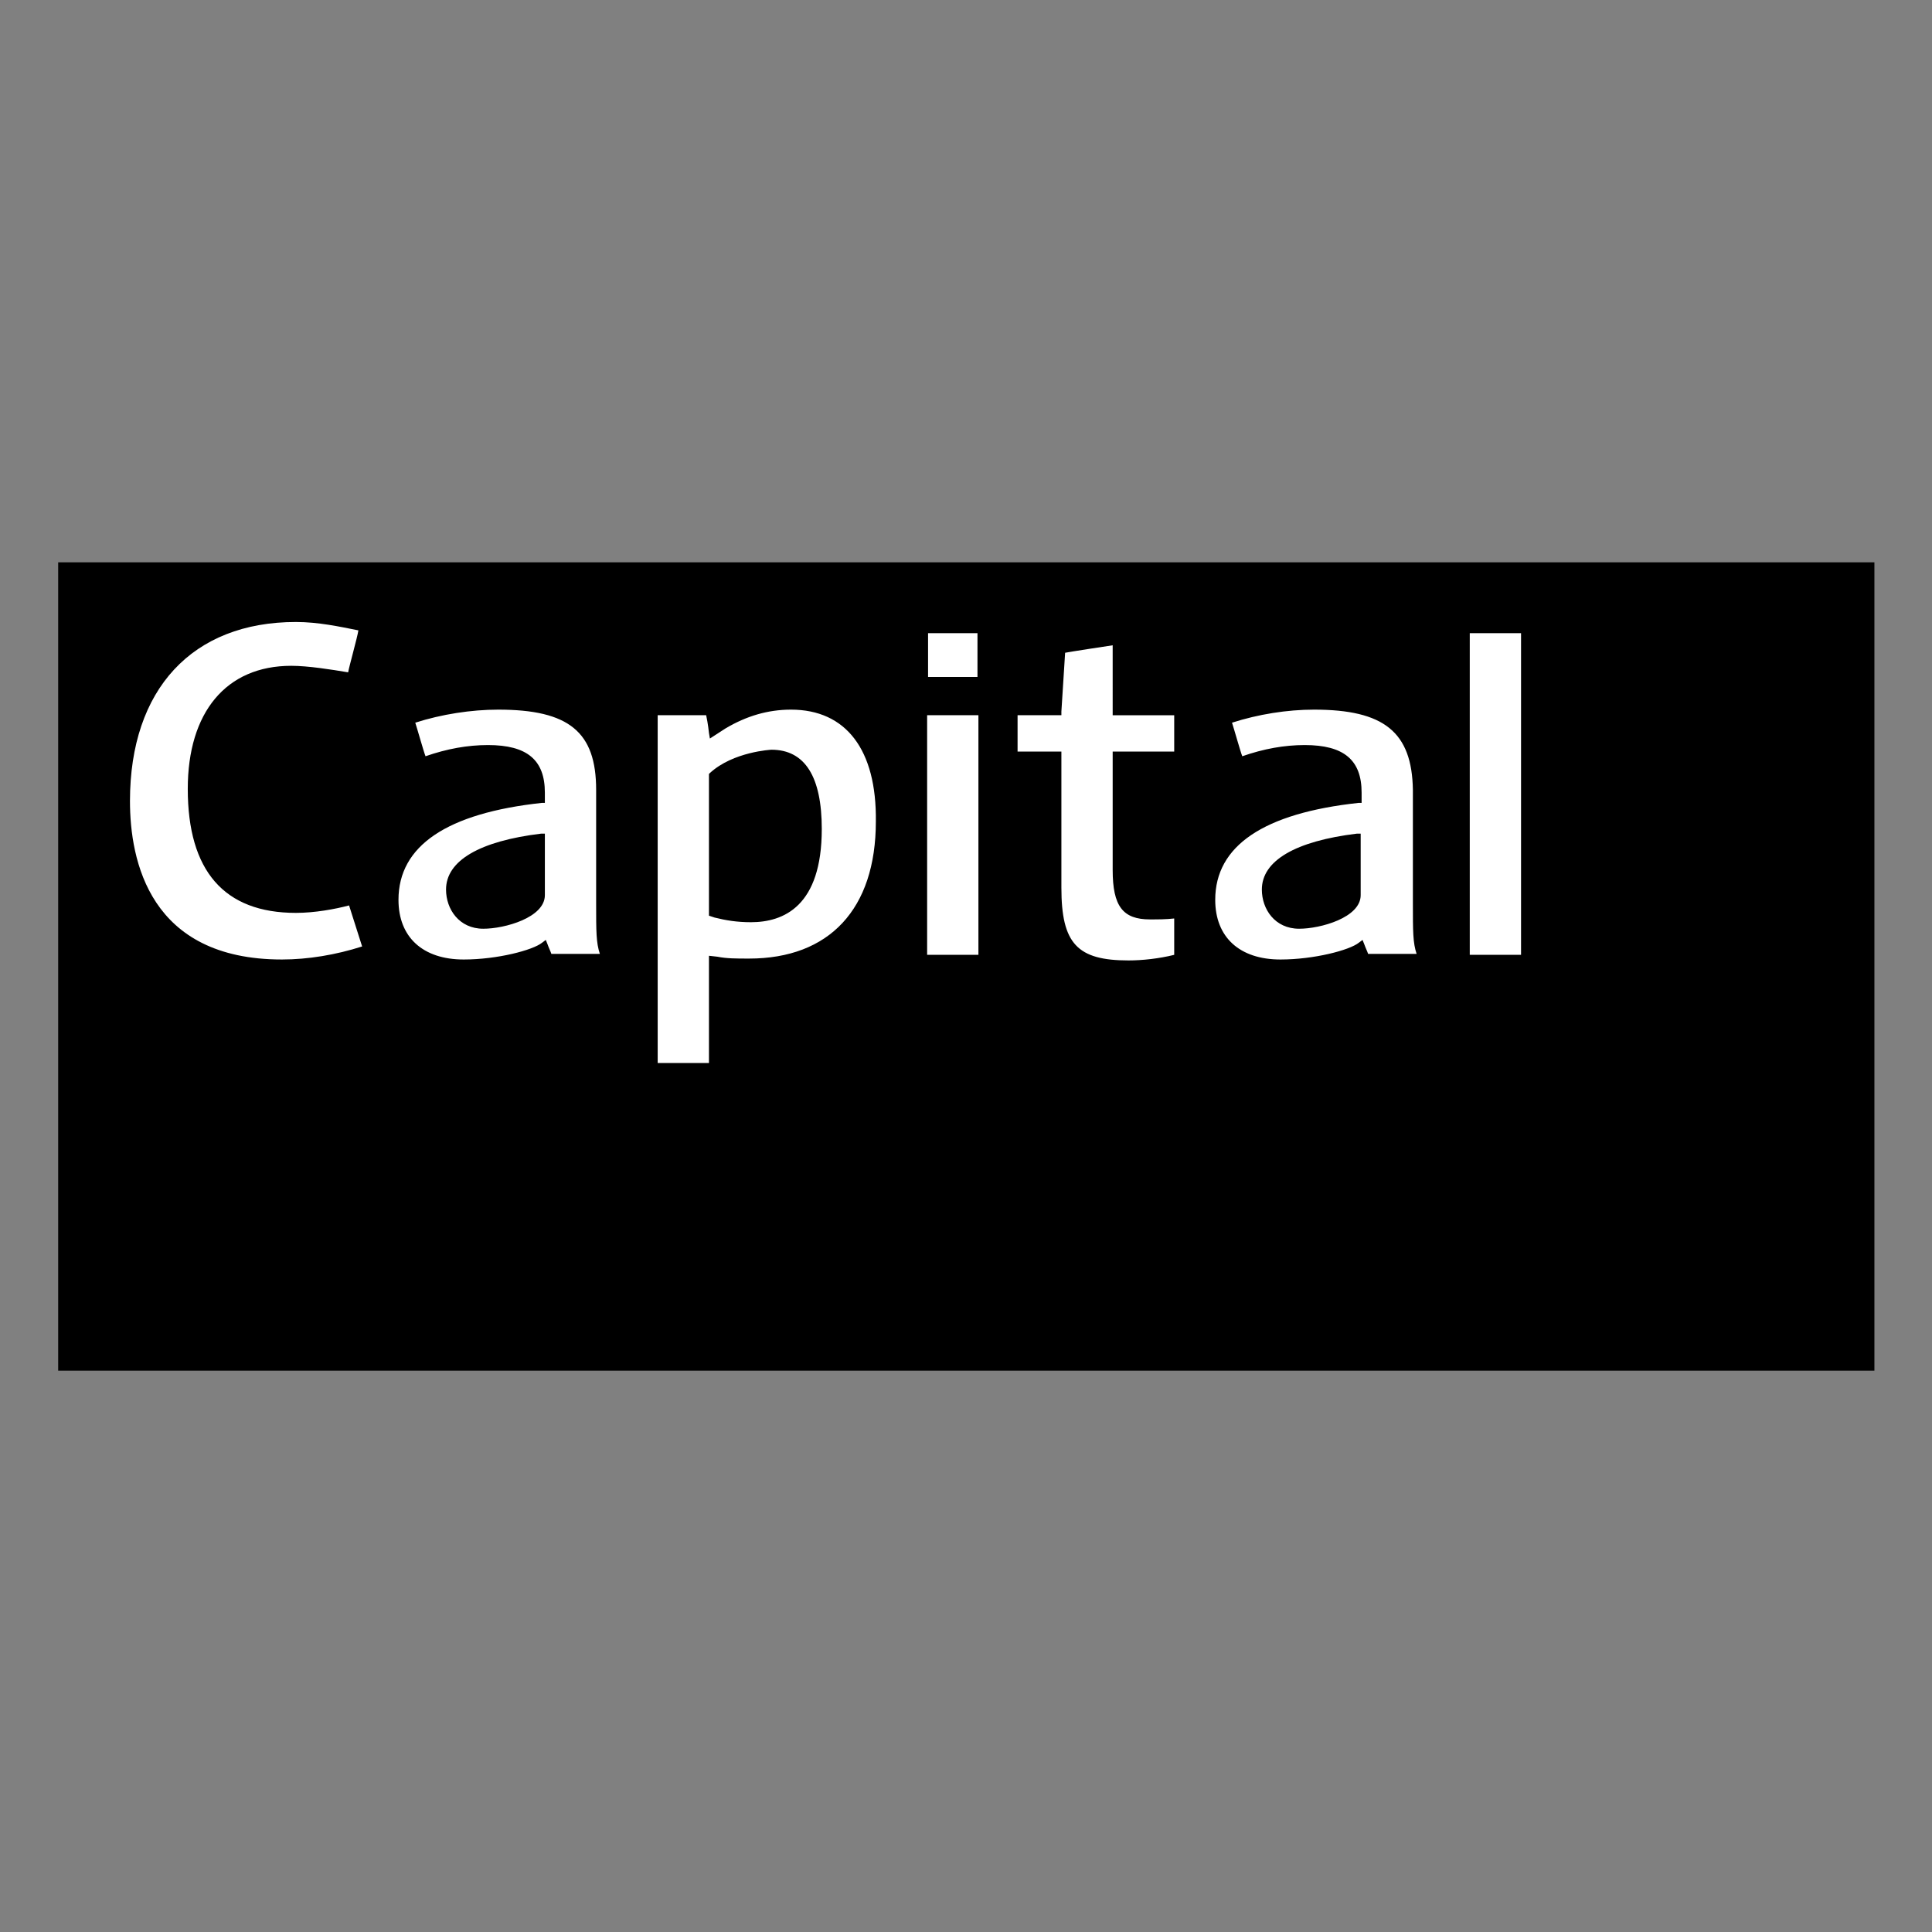 <?xml version="1.0" encoding="utf-8"?>
<!-- Generator: Adobe Illustrator 23.0.6, SVG Export Plug-In . SVG Version: 6.00 Build 0)  -->
<svg version="1.1" id="svg3028" xmlns:svg="http://www.w3.org/2000/svg"
	 xmlns="http://www.w3.org/2000/svg" xmlns:xlink="http://www.w3.org/1999/xlink" x="0px" y="0px" viewBox="0 0 603 603"
	 style="enable-background:new 0 0 603 603;" xml:space="preserve">
<rect x="0" y="0" width="603" height="603" fill="#808080" stroke="none"/>
<style type="text/css">
	.st0{fill:#FFFFFF;}
</style>
<g id="layer1" transform="translate(-252.578,-288.114)">
	<g id="g3064" transform="matrix(2.91,0,0,2.91,-464.622,-1117.092)">
		<path id="path96" d="M252.7,629.9h194.8v-86.7H252.7V629.9z"/>
		<path id="path100" class="st0" d="M278.2,549.6c-11.1,0-17.8,7.2-17.8,19.2c0,6.4,2.1,17,16.3,17c2.8,0,5.8-0.5,8.6-1.4
			c-0.2-0.6-1.2-3.8-1.4-4.4c-1.5,0.4-3.7,0.8-5.7,0.8c-7.7,0-11.6-4.5-11.6-13.3c0-8.2,4.1-13.2,11.1-13.2c1.8,0,4.3,0.4,6.1,0.7
			c0.1-0.6,1-3.8,1.1-4.5C282.9,550.1,280.6,549.6,278.2,549.6z M346,550.8v4.7h5.3v-4.7H346z M404.1,550.8v34.5h5.5v-34.5H404.1z
			 M365.8,552.1c-0.7,0.1-4.6,0.7-5.1,0.8c-0.1,1.5-0.4,6.3-0.4,6.3v0.4h-4.7v3.9h4.7v14.6c0,6,1.7,7.8,7.2,7.8
			c1.5,0,3.3-0.2,4.9-0.6v-3.9c-0.9,0.1-1.7,0.1-2.6,0.1c-2.9,0-4-1.4-4-5.3v-12.7h6.6v-3.9h-6.6V552.1L365.8,552.1z M299.9,559
			c-2.9,0-6.1,0.5-8.9,1.4c0.2,0.6,0.9,3.1,1.1,3.6c2.3-0.8,4.5-1.2,6.7-1.2c4.2,0,6.1,1.6,6.1,5.1v1.1l-0.3,0
			c-10.2,1.1-15.4,4.6-15.4,10.4c0,4,2.6,6.4,7,6.4c3.6,0,7.4-1,8.4-1.8l0.4-0.3l0.2,0.5c0.1,0.3,0.3,0.7,0.4,1h5.2
			c-0.4-1.2-0.4-2.4-0.4-5.4v-12.2C310.4,561.4,307.5,559,299.9,559L299.9,559z M387.4,559c-2.9,0-6,0.5-8.8,1.4
			c0.2,0.6,0.9,3.1,1.1,3.6c2.3-0.8,4.5-1.2,6.7-1.2c4.2,0,6.1,1.6,6.1,5.1v1.1l-0.3,0c-10.2,1.1-15.4,4.6-15.4,10.4
			c0,4,2.6,6.4,7,6.4c3.6,0,7.4-1,8.4-1.8l0.4-0.3l0.2,0.5c0.1,0.3,0.3,0.7,0.4,1h5.2c-0.4-1.2-0.4-2.4-0.4-5.4v-12.2
			C397.9,561.4,394.9,559,387.4,559L387.4,559z M331.3,559c-2.5,0-4.8,0.7-7,2c0,0-1.7,1.1-1.7,1.1l-0.1-0.6c0,0-0.1-1-0.3-1.9h-5.2
			v37.3h5.5v-11.5l0.9,0.1c1,0.2,2,0.2,3.4,0.2c8.6,0,13.6-5.3,13.6-14.7C340.5,563.3,337.2,559,331.3,559z M345.9,559.6v25.7h5.5
			v-25.7H345.9z M329.2,563.3c3.6,0,5.4,2.9,5.4,8.5c0,8.3-4.1,10-7.6,10c-1.5,0-2.7-0.2-3.9-0.5l-0.6-0.2v-15.2l0.1-0.1
			C325.1,563.5,329.2,563.3,329.2,563.3L329.2,563.3z M304.9,572.3v6.6c0,2.4-4.3,3.6-6.6,3.6c-2.6,0-4-2.1-4-4.2
			c0-3.1,3.6-5.2,10.2-6L304.9,572.3z M392.4,572.3v6.6c0,2.4-4.3,3.6-6.6,3.6c-2.6,0-4-2.1-4-4.2c0-3.1,3.6-5.2,10.2-6L392.4,572.3
			z"/>
	</g>
</g>
</svg>

